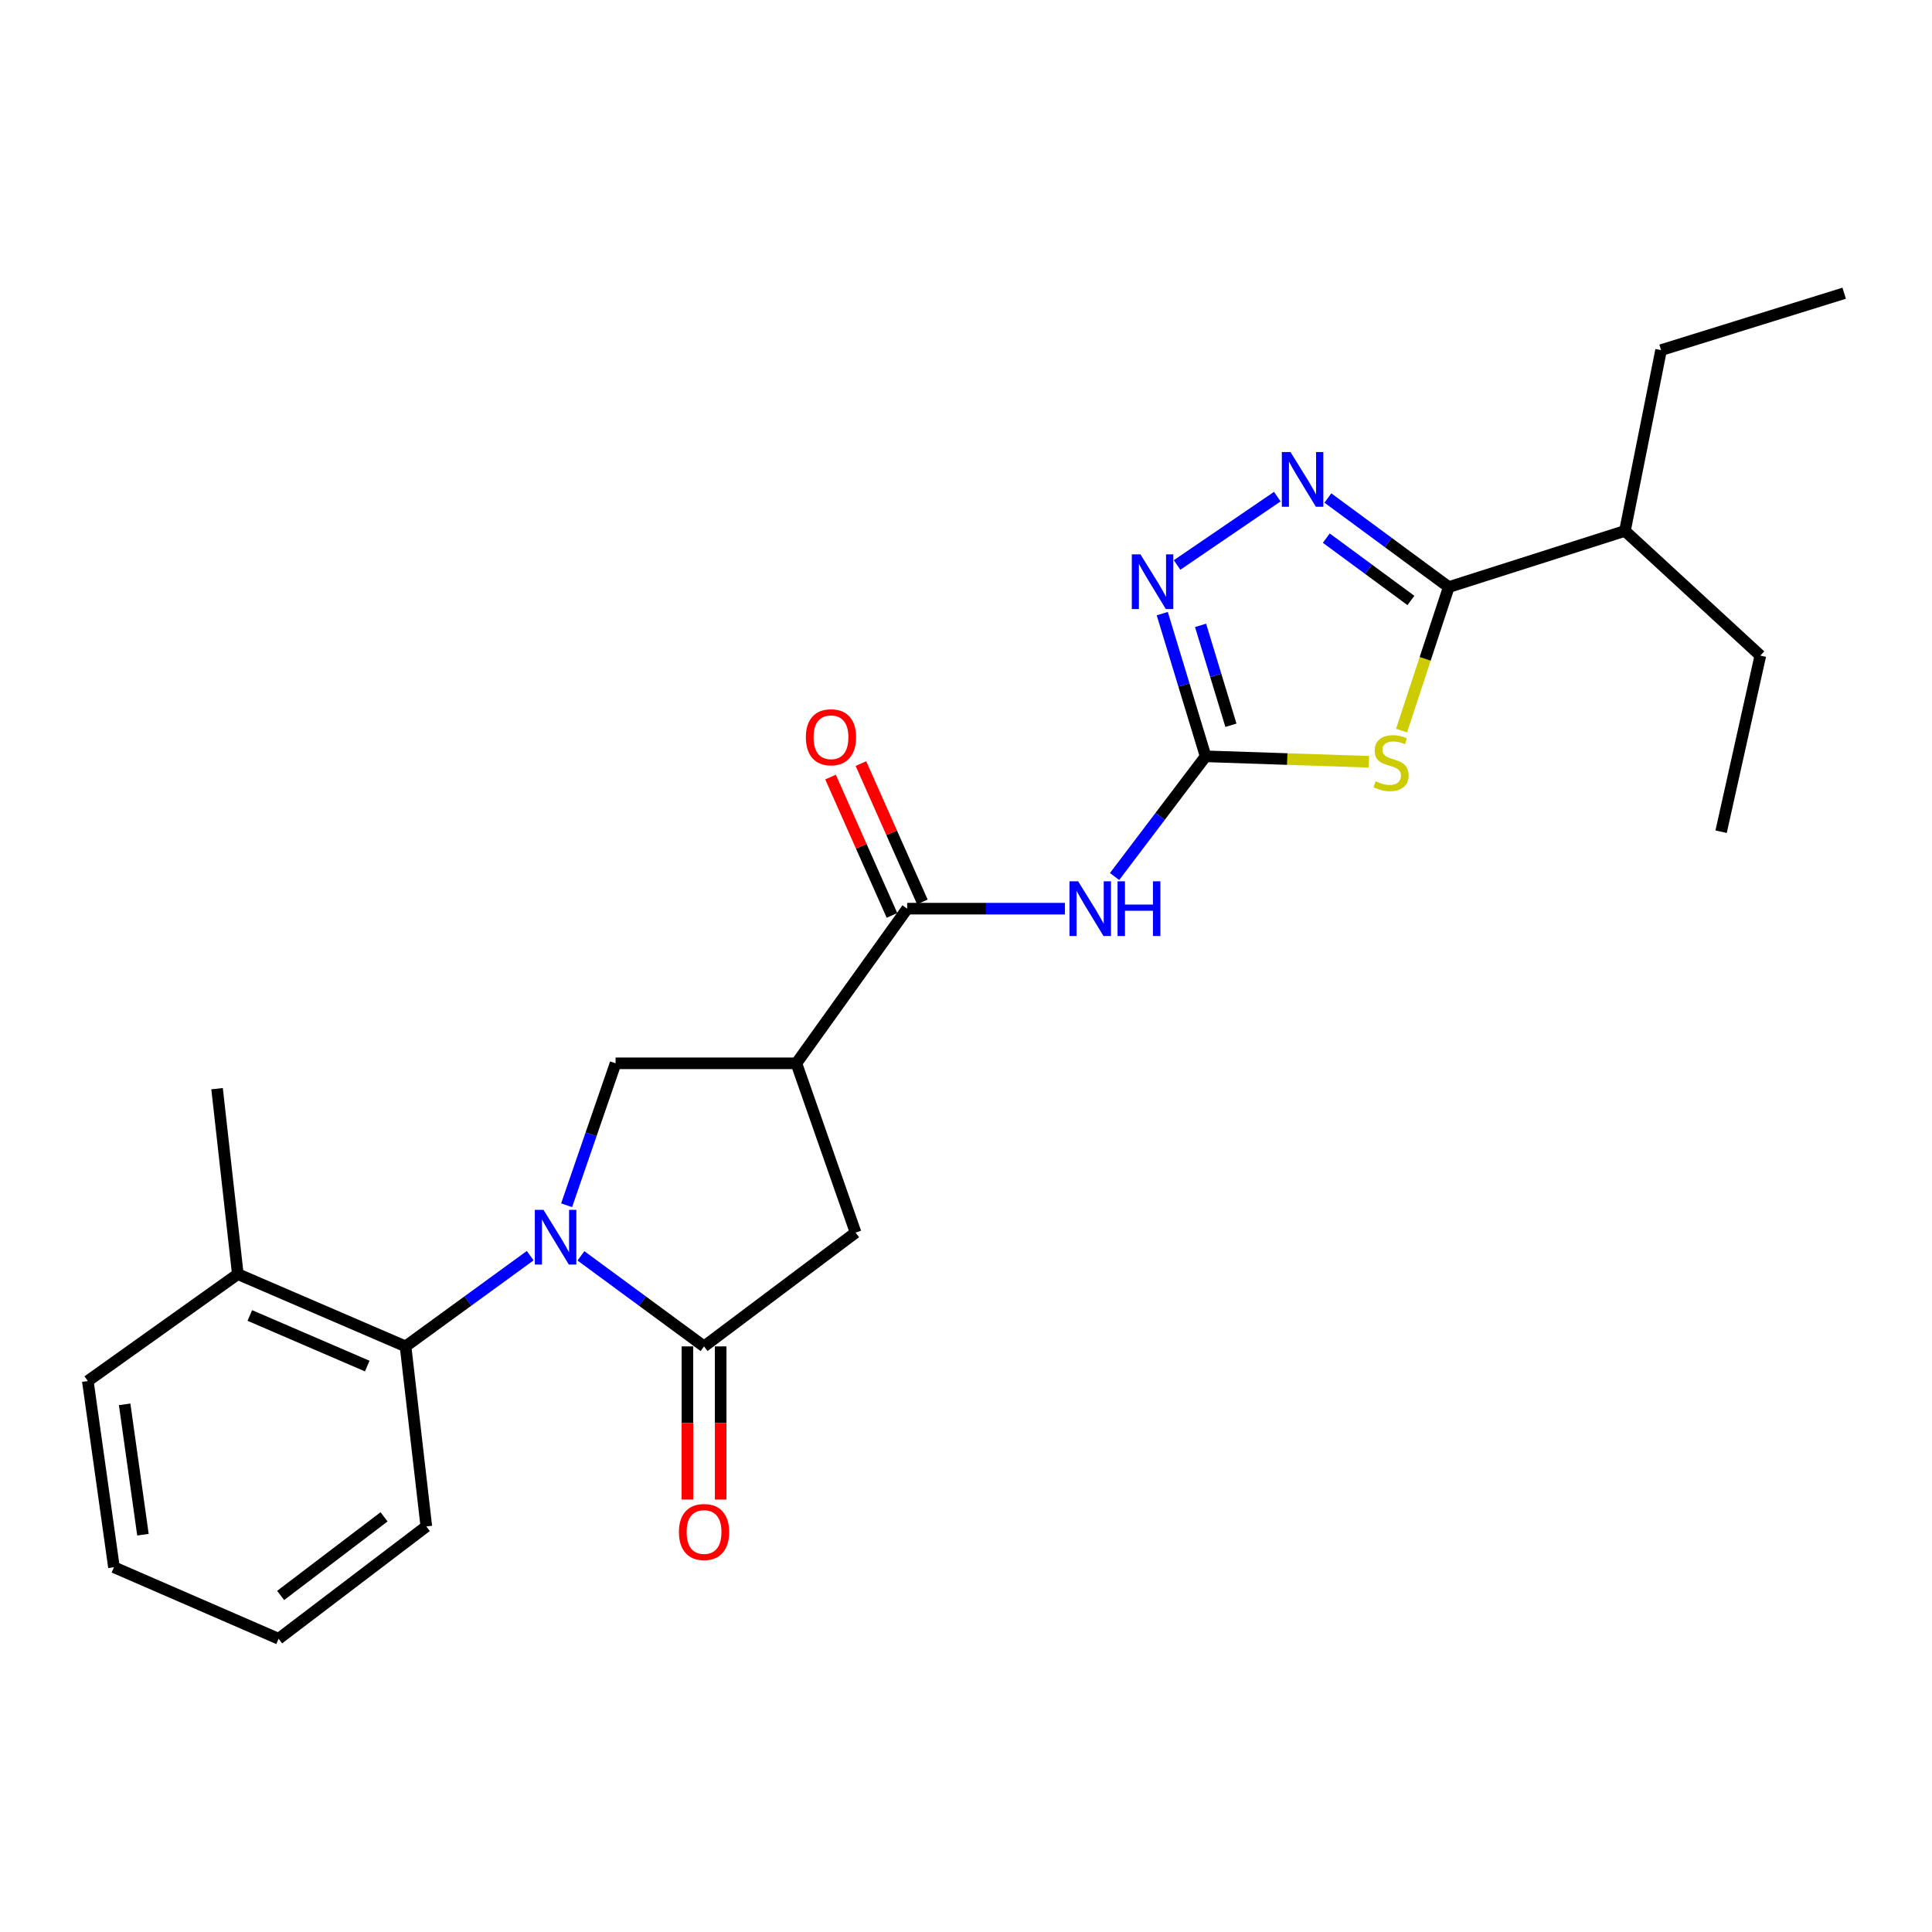 <?xml version='1.0' encoding='iso-8859-1'?>
<svg version='1.1' baseProfile='full'
              xmlns='http://www.w3.org/2000/svg'
                      xmlns:rdkit='http://www.rdkit.org/xml'
                      xmlns:xlink='http://www.w3.org/1999/xlink'
                  xml:space='preserve'
width='1000px' height='1000px' viewBox='0 0 1000 1000'>
<!-- END OF HEADER -->
<rect style='opacity:1.0;fill:#FFFFFF;stroke:none' width='1000' height='1000' x='0' y='0'> </rect>
<path class='bond-2' d='M 300.695,650.027 L 332.555,673.458' style='fill:none;fill-rule:evenodd;stroke:#0000FF;stroke-width:6px;stroke-linecap:butt;stroke-linejoin:miter;stroke-opacity:1' />
<path class='bond-2' d='M 332.555,673.458 L 364.414,696.889' style='fill:none;fill-rule:evenodd;stroke:#000000;stroke-width:6px;stroke-linecap:butt;stroke-linejoin:miter;stroke-opacity:1' />
<path class='bond-9' d='M 293.277,623.834 L 305.95,587.101' style='fill:none;fill-rule:evenodd;stroke:#0000FF;stroke-width:6px;stroke-linecap:butt;stroke-linejoin:miter;stroke-opacity:1' />
<path class='bond-9' d='M 305.95,587.101 L 318.623,550.369' style='fill:none;fill-rule:evenodd;stroke:#000000;stroke-width:6px;stroke-linecap:butt;stroke-linejoin:miter;stroke-opacity:1' />
<path class='bond-10' d='M 274.429,649.938 L 242.172,673.413' style='fill:none;fill-rule:evenodd;stroke:#0000FF;stroke-width:6px;stroke-linecap:butt;stroke-linejoin:miter;stroke-opacity:1' />
<path class='bond-10' d='M 242.172,673.413 L 209.914,696.889' style='fill:none;fill-rule:evenodd;stroke:#000000;stroke-width:6px;stroke-linecap:butt;stroke-linejoin:miter;stroke-opacity:1' />
<path class='bond-0' d='M 708.537,394.291 L 666.284,392.882' style='fill:none;fill-rule:evenodd;stroke:#CCCC00;stroke-width:6px;stroke-linecap:butt;stroke-linejoin:miter;stroke-opacity:1' />
<path class='bond-0' d='M 666.284,392.882 L 624.03,391.472' style='fill:none;fill-rule:evenodd;stroke:#000000;stroke-width:6px;stroke-linecap:butt;stroke-linejoin:miter;stroke-opacity:1' />
<path class='bond-4' d='M 725.447,378.164 L 737.662,341.015' style='fill:none;fill-rule:evenodd;stroke:#CCCC00;stroke-width:6px;stroke-linecap:butt;stroke-linejoin:miter;stroke-opacity:1' />
<path class='bond-4' d='M 737.662,341.015 L 749.877,303.866' style='fill:none;fill-rule:evenodd;stroke:#000000;stroke-width:6px;stroke-linecap:butt;stroke-linejoin:miter;stroke-opacity:1' />
<path class='bond-1' d='M 624.03,391.472 L 600.467,422.581' style='fill:none;fill-rule:evenodd;stroke:#000000;stroke-width:6px;stroke-linecap:butt;stroke-linejoin:miter;stroke-opacity:1' />
<path class='bond-1' d='M 600.467,422.581 L 576.903,453.69' style='fill:none;fill-rule:evenodd;stroke:#0000FF;stroke-width:6px;stroke-linecap:butt;stroke-linejoin:miter;stroke-opacity:1' />
<path class='bond-7' d='M 624.03,391.472 L 612.807,354.544' style='fill:none;fill-rule:evenodd;stroke:#000000;stroke-width:6px;stroke-linecap:butt;stroke-linejoin:miter;stroke-opacity:1' />
<path class='bond-7' d='M 612.807,354.544 L 601.583,317.616' style='fill:none;fill-rule:evenodd;stroke:#0000FF;stroke-width:6px;stroke-linecap:butt;stroke-linejoin:miter;stroke-opacity:1' />
<path class='bond-7' d='M 637.124,375.391 L 629.267,349.541' style='fill:none;fill-rule:evenodd;stroke:#000000;stroke-width:6px;stroke-linecap:butt;stroke-linejoin:miter;stroke-opacity:1' />
<path class='bond-7' d='M 629.267,349.541 L 621.41,323.692' style='fill:none;fill-rule:evenodd;stroke:#0000FF;stroke-width:6px;stroke-linecap:butt;stroke-linejoin:miter;stroke-opacity:1' />
<path class='bond-11' d='M 364.414,696.889 L 442.854,637.985' style='fill:none;fill-rule:evenodd;stroke:#000000;stroke-width:6px;stroke-linecap:butt;stroke-linejoin:miter;stroke-opacity:1' />
<path class='bond-12' d='M 355.812,696.889 L 355.812,736.528' style='fill:none;fill-rule:evenodd;stroke:#000000;stroke-width:6px;stroke-linecap:butt;stroke-linejoin:miter;stroke-opacity:1' />
<path class='bond-12' d='M 355.812,736.528 L 355.812,776.166' style='fill:none;fill-rule:evenodd;stroke:#FF0000;stroke-width:6px;stroke-linecap:butt;stroke-linejoin:miter;stroke-opacity:1' />
<path class='bond-12' d='M 373.016,696.889 L 373.016,736.528' style='fill:none;fill-rule:evenodd;stroke:#000000;stroke-width:6px;stroke-linecap:butt;stroke-linejoin:miter;stroke-opacity:1' />
<path class='bond-12' d='M 373.016,736.528 L 373.016,776.166' style='fill:none;fill-rule:evenodd;stroke:#FF0000;stroke-width:6px;stroke-linecap:butt;stroke-linejoin:miter;stroke-opacity:1' />
<path class='bond-3' d='M 661.128,257.054 L 609.255,292.436' style='fill:none;fill-rule:evenodd;stroke:#0000FF;stroke-width:6px;stroke-linecap:butt;stroke-linejoin:miter;stroke-opacity:1' />
<path class='bond-27' d='M 687.307,257.769 L 718.592,280.818' style='fill:none;fill-rule:evenodd;stroke:#0000FF;stroke-width:6px;stroke-linecap:butt;stroke-linejoin:miter;stroke-opacity:1' />
<path class='bond-27' d='M 718.592,280.818 L 749.877,303.866' style='fill:none;fill-rule:evenodd;stroke:#000000;stroke-width:6px;stroke-linecap:butt;stroke-linejoin:miter;stroke-opacity:1' />
<path class='bond-27' d='M 686.488,278.534 L 708.388,294.668' style='fill:none;fill-rule:evenodd;stroke:#0000FF;stroke-width:6px;stroke-linecap:butt;stroke-linejoin:miter;stroke-opacity:1' />
<path class='bond-27' d='M 708.388,294.668 L 730.287,310.802' style='fill:none;fill-rule:evenodd;stroke:#000000;stroke-width:6px;stroke-linecap:butt;stroke-linejoin:miter;stroke-opacity:1' />
<path class='bond-15' d='M 749.877,303.866 L 841.067,274.801' style='fill:none;fill-rule:evenodd;stroke:#000000;stroke-width:6px;stroke-linecap:butt;stroke-linejoin:miter;stroke-opacity:1' />
<path class='bond-5' d='M 412.203,550.369 L 318.623,550.369' style='fill:none;fill-rule:evenodd;stroke:#000000;stroke-width:6px;stroke-linecap:butt;stroke-linejoin:miter;stroke-opacity:1' />
<path class='bond-8' d='M 412.203,550.369 L 469.549,470.323' style='fill:none;fill-rule:evenodd;stroke:#000000;stroke-width:6px;stroke-linecap:butt;stroke-linejoin:miter;stroke-opacity:1' />
<path class='bond-25' d='M 412.203,550.369 L 442.854,637.985' style='fill:none;fill-rule:evenodd;stroke:#000000;stroke-width:6px;stroke-linecap:butt;stroke-linejoin:miter;stroke-opacity:1' />
<path class='bond-6' d='M 551.195,470.323 L 510.372,470.323' style='fill:none;fill-rule:evenodd;stroke:#0000FF;stroke-width:6px;stroke-linecap:butt;stroke-linejoin:miter;stroke-opacity:1' />
<path class='bond-6' d='M 510.372,470.323 L 469.549,470.323' style='fill:none;fill-rule:evenodd;stroke:#000000;stroke-width:6px;stroke-linecap:butt;stroke-linejoin:miter;stroke-opacity:1' />
<path class='bond-13' d='M 477.411,466.832 L 461.51,431.026' style='fill:none;fill-rule:evenodd;stroke:#000000;stroke-width:6px;stroke-linecap:butt;stroke-linejoin:miter;stroke-opacity:1' />
<path class='bond-13' d='M 461.51,431.026 L 445.609,395.221' style='fill:none;fill-rule:evenodd;stroke:#FF0000;stroke-width:6px;stroke-linecap:butt;stroke-linejoin:miter;stroke-opacity:1' />
<path class='bond-13' d='M 461.688,473.815 L 445.787,438.009' style='fill:none;fill-rule:evenodd;stroke:#000000;stroke-width:6px;stroke-linecap:butt;stroke-linejoin:miter;stroke-opacity:1' />
<path class='bond-13' d='M 445.787,438.009 L 429.886,402.203' style='fill:none;fill-rule:evenodd;stroke:#FF0000;stroke-width:6px;stroke-linecap:butt;stroke-linejoin:miter;stroke-opacity:1' />
<path class='bond-14' d='M 209.914,696.889 L 123.092,659.48' style='fill:none;fill-rule:evenodd;stroke:#000000;stroke-width:6px;stroke-linecap:butt;stroke-linejoin:miter;stroke-opacity:1' />
<path class='bond-14' d='M 190.083,707.077 L 129.308,680.891' style='fill:none;fill-rule:evenodd;stroke:#000000;stroke-width:6px;stroke-linecap:butt;stroke-linejoin:miter;stroke-opacity:1' />
<path class='bond-16' d='M 209.914,696.889 L 220.666,790.086' style='fill:none;fill-rule:evenodd;stroke:#000000;stroke-width:6px;stroke-linecap:butt;stroke-linejoin:miter;stroke-opacity:1' />
<path class='bond-17' d='M 123.092,659.48 L 112.358,563.492' style='fill:none;fill-rule:evenodd;stroke:#000000;stroke-width:6px;stroke-linecap:butt;stroke-linejoin:miter;stroke-opacity:1' />
<path class='bond-18' d='M 123.092,659.48 L 45.455,714.819' style='fill:none;fill-rule:evenodd;stroke:#000000;stroke-width:6px;stroke-linecap:butt;stroke-linejoin:miter;stroke-opacity:1' />
<path class='bond-19' d='M 841.067,274.801 L 859.771,181.222' style='fill:none;fill-rule:evenodd;stroke:#000000;stroke-width:6px;stroke-linecap:butt;stroke-linejoin:miter;stroke-opacity:1' />
<path class='bond-20' d='M 841.067,274.801 L 911.153,339.335' style='fill:none;fill-rule:evenodd;stroke:#000000;stroke-width:6px;stroke-linecap:butt;stroke-linejoin:miter;stroke-opacity:1' />
<path class='bond-21' d='M 220.666,790.086 L 144.205,848.226' style='fill:none;fill-rule:evenodd;stroke:#000000;stroke-width:6px;stroke-linecap:butt;stroke-linejoin:miter;stroke-opacity:1' />
<path class='bond-21' d='M 198.784,785.112 L 145.261,825.81' style='fill:none;fill-rule:evenodd;stroke:#000000;stroke-width:6px;stroke-linecap:butt;stroke-linejoin:miter;stroke-opacity:1' />
<path class='bond-26' d='M 45.455,714.819 L 58.979,811.199' style='fill:none;fill-rule:evenodd;stroke:#000000;stroke-width:6px;stroke-linecap:butt;stroke-linejoin:miter;stroke-opacity:1' />
<path class='bond-26' d='M 64.52,726.885 L 73.987,794.351' style='fill:none;fill-rule:evenodd;stroke:#000000;stroke-width:6px;stroke-linecap:butt;stroke-linejoin:miter;stroke-opacity:1' />
<path class='bond-22' d='M 859.771,181.222 L 954.545,151.774' style='fill:none;fill-rule:evenodd;stroke:#000000;stroke-width:6px;stroke-linecap:butt;stroke-linejoin:miter;stroke-opacity:1' />
<path class='bond-23' d='M 911.153,339.335 L 890.843,430.496' style='fill:none;fill-rule:evenodd;stroke:#000000;stroke-width:6px;stroke-linecap:butt;stroke-linejoin:miter;stroke-opacity:1' />
<path class='bond-24' d='M 144.205,848.226 L 58.979,811.199' style='fill:none;fill-rule:evenodd;stroke:#000000;stroke-width:6px;stroke-linecap:butt;stroke-linejoin:miter;stroke-opacity:1' />
<path  class='atom-0' d='M 281.31 626.214
L 290.59 641.214
Q 291.51 642.694, 292.99 645.374
Q 294.47 648.054, 294.55 648.214
L 294.55 626.214
L 298.31 626.214
L 298.31 654.534
L 294.43 654.534
L 284.47 638.134
Q 283.31 636.214, 282.07 634.014
Q 280.87 631.814, 280.51 631.134
L 280.51 654.534
L 276.83 654.534
L 276.83 626.214
L 281.31 626.214
' fill='#0000FF'/>
<path  class='atom-1' d='M 712.018 404.394
Q 712.338 404.514, 713.658 405.074
Q 714.978 405.634, 716.418 405.994
Q 717.898 406.314, 719.338 406.314
Q 722.018 406.314, 723.578 405.034
Q 725.138 403.714, 725.138 401.434
Q 725.138 399.874, 724.338 398.914
Q 723.578 397.954, 722.378 397.434
Q 721.178 396.914, 719.178 396.314
Q 716.658 395.554, 715.138 394.834
Q 713.658 394.114, 712.578 392.594
Q 711.538 391.074, 711.538 388.514
Q 711.538 384.954, 713.938 382.754
Q 716.378 380.554, 721.178 380.554
Q 724.458 380.554, 728.178 382.114
L 727.258 385.194
Q 723.858 383.794, 721.298 383.794
Q 718.538 383.794, 717.018 384.954
Q 715.498 386.074, 715.538 388.034
Q 715.538 389.554, 716.298 390.474
Q 717.098 391.394, 718.218 391.914
Q 719.378 392.434, 721.298 393.034
Q 723.858 393.834, 725.378 394.634
Q 726.898 395.434, 727.978 397.074
Q 729.098 398.674, 729.098 401.434
Q 729.098 405.354, 726.458 407.474
Q 723.858 409.554, 719.498 409.554
Q 716.978 409.554, 715.058 408.994
Q 713.178 408.474, 710.938 407.554
L 712.018 404.394
' fill='#CCCC00'/>
<path  class='atom-4' d='M 667.958 233.966
L 677.238 248.966
Q 678.158 250.446, 679.638 253.126
Q 681.118 255.806, 681.198 255.966
L 681.198 233.966
L 684.958 233.966
L 684.958 262.286
L 681.078 262.286
L 671.118 245.886
Q 669.958 243.966, 668.718 241.766
Q 667.518 239.566, 667.158 238.886
L 667.158 262.286
L 663.478 262.286
L 663.478 233.966
L 667.958 233.966
' fill='#0000FF'/>
<path  class='atom-7' d='M 558.044 456.163
L 567.324 471.163
Q 568.244 472.643, 569.724 475.323
Q 571.204 478.003, 571.284 478.163
L 571.284 456.163
L 575.044 456.163
L 575.044 484.483
L 571.164 484.483
L 561.204 468.083
Q 560.044 466.163, 558.804 463.963
Q 557.604 461.763, 557.244 461.083
L 557.244 484.483
L 553.564 484.483
L 553.564 456.163
L 558.044 456.163
' fill='#0000FF'/>
<path  class='atom-7' d='M 578.444 456.163
L 582.284 456.163
L 582.284 468.203
L 596.764 468.203
L 596.764 456.163
L 600.604 456.163
L 600.604 484.483
L 596.764 484.483
L 596.764 471.403
L 582.284 471.403
L 582.284 484.483
L 578.444 484.483
L 578.444 456.163
' fill='#0000FF'/>
<path  class='atom-8' d='M 590.302 286.935
L 599.582 301.935
Q 600.502 303.415, 601.982 306.095
Q 603.462 308.775, 603.542 308.935
L 603.542 286.935
L 607.302 286.935
L 607.302 315.255
L 603.422 315.255
L 593.462 298.855
Q 592.302 296.935, 591.062 294.735
Q 589.862 292.535, 589.502 291.855
L 589.502 315.255
L 585.822 315.255
L 585.822 286.935
L 590.302 286.935
' fill='#0000FF'/>
<path  class='atom-13' d='M 351.414 792.966
Q 351.414 786.166, 354.774 782.366
Q 358.134 778.566, 364.414 778.566
Q 370.694 778.566, 374.054 782.366
Q 377.414 786.166, 377.414 792.966
Q 377.414 799.846, 374.014 803.766
Q 370.614 807.646, 364.414 807.646
Q 358.174 807.646, 354.774 803.766
Q 351.414 799.886, 351.414 792.966
M 364.414 804.446
Q 368.734 804.446, 371.054 801.566
Q 373.414 798.646, 373.414 792.966
Q 373.414 787.406, 371.054 784.606
Q 368.734 781.766, 364.414 781.766
Q 360.094 781.766, 357.734 784.566
Q 355.414 787.366, 355.414 792.966
Q 355.414 798.686, 357.734 801.566
Q 360.094 804.446, 364.414 804.446
' fill='#FF0000'/>
<path  class='atom-14' d='M 417.114 381.603
Q 417.114 374.803, 420.474 371.003
Q 423.834 367.203, 430.114 367.203
Q 436.394 367.203, 439.754 371.003
Q 443.114 374.803, 443.114 381.603
Q 443.114 388.483, 439.714 392.403
Q 436.314 396.283, 430.114 396.283
Q 423.874 396.283, 420.474 392.403
Q 417.114 388.523, 417.114 381.603
M 430.114 393.083
Q 434.434 393.083, 436.754 390.203
Q 439.114 387.283, 439.114 381.603
Q 439.114 376.043, 436.754 373.243
Q 434.434 370.403, 430.114 370.403
Q 425.794 370.403, 423.434 373.203
Q 421.114 376.003, 421.114 381.603
Q 421.114 387.323, 423.434 390.203
Q 425.794 393.083, 430.114 393.083
' fill='#FF0000'/>
</svg>
